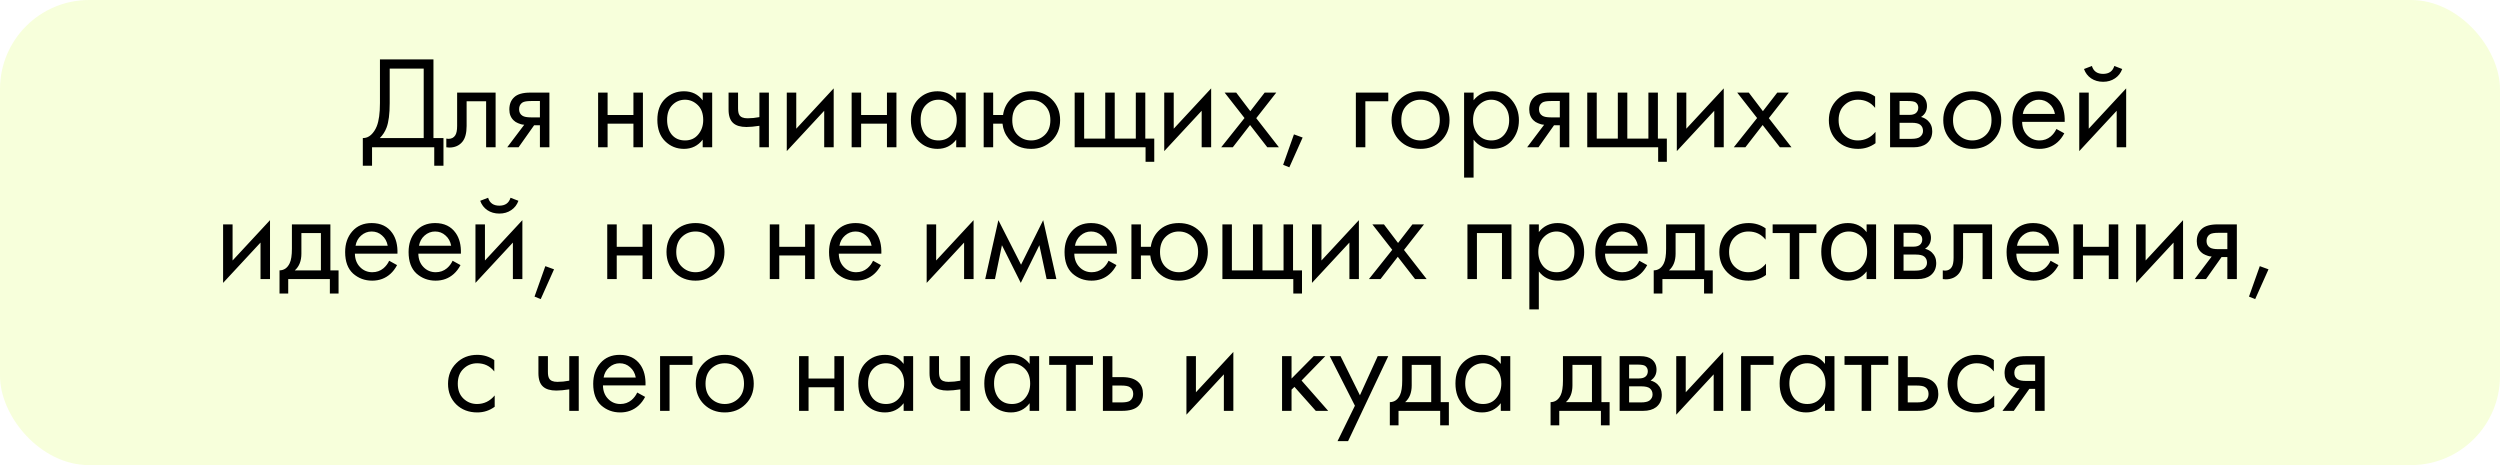 <?xml version="1.0" encoding="UTF-8"?> <svg xmlns="http://www.w3.org/2000/svg" width="645" height="120" viewBox="0 0 645 120" fill="none"> <g filter="url(#filter0_b_155_198)"> <rect width="645" height="120" rx="23" fill="#EAFF9D" fill-opacity="0.36"></rect> </g> <path d="M98.027 15.322H111.831V35.62H114.415V42.76H112.035V38H95.987V42.76H93.607V35.62C94.377 35.643 95.08 35.371 95.715 34.804C96.35 34.215 96.848 33.467 97.211 32.56C97.755 31.177 98.027 29.194 98.027 26.61V15.322ZM100.543 17.702V26.61C100.543 29.398 100.271 31.506 99.727 32.934C99.341 33.954 98.763 34.849 97.993 35.62H109.315V17.702H100.543ZM127.867 23.89V38H125.419V26.134H120.387V32.492C120.387 34.328 120.024 35.688 119.299 36.572C118.483 37.569 117.35 38.068 115.899 38.068C115.718 38.068 115.468 38.045 115.151 38V35.756C115.378 35.801 115.559 35.824 115.695 35.824C116.488 35.824 117.078 35.518 117.463 34.906C117.78 34.407 117.939 33.603 117.939 32.492V23.89H127.867ZM130.866 38L135.252 32.186C135.116 32.186 134.923 32.163 134.674 32.118C134.447 32.073 134.107 31.959 133.654 31.778C133.2 31.597 132.826 31.359 132.532 31.064C131.784 30.361 131.41 29.421 131.41 28.242C131.41 26.905 131.829 25.851 132.668 25.08C133.506 24.287 134.889 23.89 136.816 23.89H141.746V38H139.298V32.322H137.802L133.79 38H130.866ZM139.298 30.282V26.066H137.02C135.954 26.066 135.218 26.191 134.81 26.44C134.22 26.825 133.926 27.403 133.926 28.174C133.926 28.945 134.22 29.511 134.81 29.874C135.24 30.146 135.966 30.282 136.986 30.282H139.298ZM154.312 38V23.89H156.76V29.67H163.424V23.89H165.872V38H163.424V31.914H156.76V38H154.312ZM181.294 25.896V23.89H183.742V38H181.294V36.028C180.07 37.615 178.461 38.408 176.466 38.408C174.562 38.408 172.941 37.751 171.604 36.436C170.267 35.121 169.598 33.285 169.598 30.928C169.598 28.616 170.255 26.814 171.57 25.522C172.907 24.207 174.539 23.55 176.466 23.55C178.506 23.55 180.115 24.332 181.294 25.896ZM176.738 25.726C175.446 25.726 174.347 26.191 173.44 27.12C172.556 28.027 172.114 29.296 172.114 30.928C172.114 32.492 172.522 33.773 173.338 34.77C174.177 35.745 175.31 36.232 176.738 36.232C178.166 36.232 179.299 35.722 180.138 34.702C180.999 33.682 181.43 32.435 181.43 30.962C181.43 29.285 180.954 27.993 180.002 27.086C179.05 26.179 177.962 25.726 176.738 25.726ZM195.926 38V32.458C194.589 32.662 193.478 32.764 192.594 32.764C191.053 32.764 189.908 32.424 189.16 31.744C188.367 31.041 187.97 29.885 187.97 28.276V23.89H190.418V27.936C190.418 28.707 190.52 29.262 190.724 29.602C191.042 30.214 191.756 30.52 192.866 30.52C193.864 30.52 194.884 30.418 195.926 30.214V23.89H198.374V38H195.926ZM202.988 23.89H205.436V33.206L215.092 22.802V38H212.644V28.582L202.988 38.986V23.89ZM219.722 38V23.89H222.17V29.67H228.834V23.89H231.282V38H228.834V31.914H222.17V38H219.722ZM246.704 25.896V23.89H249.152V38H246.704V36.028C245.48 37.615 243.871 38.408 241.876 38.408C239.972 38.408 238.351 37.751 237.014 36.436C235.677 35.121 235.008 33.285 235.008 30.928C235.008 28.616 235.665 26.814 236.98 25.522C238.317 24.207 239.949 23.55 241.876 23.55C243.916 23.55 245.525 24.332 246.704 25.896ZM242.148 25.726C240.856 25.726 239.757 26.191 238.85 27.12C237.966 28.027 237.524 29.296 237.524 30.928C237.524 32.492 237.932 33.773 238.748 34.77C239.587 35.745 240.72 36.232 242.148 36.232C243.576 36.232 244.709 35.722 245.548 34.702C246.409 33.682 246.84 32.435 246.84 30.962C246.84 29.285 246.364 27.993 245.412 27.086C244.46 26.179 243.372 25.726 242.148 25.726ZM256.237 29.67H258.787C259.013 28.083 259.648 26.746 260.691 25.658C262.028 24.253 263.807 23.55 266.029 23.55C268.205 23.55 269.995 24.253 271.401 25.658C272.806 27.063 273.509 28.843 273.509 30.996C273.509 33.127 272.795 34.895 271.367 36.3C269.961 37.705 268.182 38.408 266.029 38.408C263.558 38.408 261.62 37.524 260.215 35.756C259.308 34.623 258.787 33.342 258.651 31.914H256.237V38H253.789V23.89H256.237V29.67ZM266.029 25.726C264.669 25.726 263.513 26.202 262.561 27.154C261.631 28.083 261.167 29.364 261.167 30.996C261.167 32.651 261.643 33.943 262.595 34.872C263.547 35.779 264.691 36.232 266.029 36.232C267.389 36.232 268.556 35.767 269.531 34.838C270.505 33.909 270.993 32.628 270.993 30.996C270.993 29.364 270.505 28.083 269.531 27.154C268.579 26.202 267.411 25.726 266.029 25.726ZM277.263 38V23.89H279.711V35.756H285.151V23.89H287.599V35.756H293.039V23.89H295.487V35.756H297.799V41.74H295.555V38H277.263ZM300.373 23.89H302.821V33.206L312.477 22.802V38H310.029V28.582L300.373 38.986V23.89ZM315.067 38L321.085 30.452L315.951 23.89H318.943L322.581 28.684L326.287 23.89H329.279L324.111 30.486L329.959 38H326.967L322.513 32.254L318.059 38H315.067ZM331.05 42.522L333.838 34.668L336.082 35.484L332.648 43.168L331.05 42.522ZM349.812 38V23.89H358.176V26.134H352.26V38H349.812ZM371.84 36.3C370.434 37.705 368.655 38.408 366.502 38.408C364.348 38.408 362.558 37.705 361.13 36.3C359.724 34.895 359.022 33.127 359.022 30.996C359.022 28.843 359.724 27.063 361.13 25.658C362.558 24.253 364.348 23.55 366.502 23.55C368.655 23.55 370.434 24.253 371.84 25.658C373.268 27.063 373.982 28.843 373.982 30.996C373.982 33.127 373.268 34.895 371.84 36.3ZM370.004 27.12C369.052 26.191 367.884 25.726 366.502 25.726C365.119 25.726 363.94 26.202 362.966 27.154C362.014 28.083 361.538 29.364 361.538 30.996C361.538 32.628 362.025 33.909 363 34.838C363.974 35.767 365.142 36.232 366.502 36.232C367.862 36.232 369.029 35.767 370.004 34.838C370.978 33.909 371.466 32.628 371.466 30.996C371.466 29.341 370.978 28.049 370.004 27.12ZM380.184 36.028V45.82H377.736V23.89H380.184V25.862C381.43 24.321 383.04 23.55 385.012 23.55C387.12 23.55 388.786 24.298 390.01 25.794C391.256 27.267 391.88 29.013 391.88 31.03C391.88 33.07 391.268 34.815 390.044 36.266C388.82 37.694 387.176 38.408 385.114 38.408C383.051 38.408 381.408 37.615 380.184 36.028ZM384.774 36.232C386.156 36.232 387.267 35.733 388.106 34.736C388.944 33.716 389.364 32.481 389.364 31.03C389.364 29.398 388.899 28.106 387.97 27.154C387.04 26.202 385.964 25.726 384.74 25.726C383.516 25.726 382.428 26.202 381.476 27.154C380.524 28.106 380.048 29.387 380.048 30.996C380.048 32.469 380.478 33.716 381.34 34.736C382.224 35.733 383.368 36.232 384.774 36.232ZM394 38L398.386 32.186C398.25 32.186 398.058 32.163 397.808 32.118C397.582 32.073 397.242 31.959 396.788 31.778C396.335 31.597 395.961 31.359 395.666 31.064C394.918 30.361 394.544 29.421 394.544 28.242C394.544 26.905 394.964 25.851 395.802 25.08C396.641 24.287 398.024 23.89 399.95 23.89H404.88V38H402.432V32.322H400.936L396.924 38H394ZM402.432 30.282V26.066H400.154C399.089 26.066 398.352 26.191 397.944 26.44C397.355 26.825 397.06 27.403 397.06 28.174C397.06 28.945 397.355 29.511 397.944 29.874C398.375 30.146 399.1 30.282 400.12 30.282H402.432ZM409.511 38V23.89H411.959V35.756H417.399V23.89H419.847V35.756H425.287V23.89H427.735V35.756H430.047V41.74H427.803V38H409.511ZM432.621 23.89H435.069V33.206L444.725 22.802V38H442.277V28.582L432.621 38.986V23.89ZM447.315 38L453.333 30.452L448.199 23.89H451.191L454.829 28.684L458.535 23.89H461.527L456.359 30.486L462.207 38H459.215L454.761 32.254L450.307 38H447.315ZM483.78 24.91V27.834C482.669 26.429 481.196 25.726 479.36 25.726C477.977 25.726 476.799 26.202 475.824 27.154C474.849 28.083 474.362 29.364 474.362 30.996C474.362 32.628 474.849 33.909 475.824 34.838C476.799 35.767 477.966 36.232 479.326 36.232C481.139 36.232 482.658 35.495 483.882 34.022V36.946C482.545 37.921 481.049 38.408 479.394 38.408C477.195 38.408 475.382 37.717 473.954 36.334C472.549 34.929 471.846 33.161 471.846 31.03C471.846 28.877 472.56 27.097 473.988 25.692C475.416 24.264 477.218 23.55 479.394 23.55C481.026 23.55 482.488 24.003 483.78 24.91ZM487.638 23.89H492.976C494.268 23.89 495.254 24.162 495.934 24.706C496.75 25.363 497.158 26.247 497.158 27.358C497.158 28.582 496.648 29.523 495.628 30.18C496.331 30.361 496.92 30.679 497.396 31.132C498.144 31.857 498.518 32.764 498.518 33.852C498.518 35.212 498.031 36.277 497.056 37.048C496.218 37.683 495.107 38 493.724 38H487.638V23.89ZM490.086 29.636H492.67C493.328 29.636 493.849 29.5 494.234 29.228C494.688 28.888 494.914 28.401 494.914 27.766C494.914 27.199 494.688 26.746 494.234 26.406C493.894 26.179 493.237 26.066 492.262 26.066H490.086V29.636ZM490.086 35.824H493.112C494.155 35.824 494.892 35.665 495.322 35.348C495.866 34.94 496.138 34.419 496.138 33.784C496.138 33.104 495.9 32.571 495.424 32.186C494.994 31.846 494.257 31.676 493.214 31.676H490.086V35.824ZM514.182 36.3C512.776 37.705 510.997 38.408 508.844 38.408C506.69 38.408 504.9 37.705 503.472 36.3C502.066 34.895 501.364 33.127 501.364 30.996C501.364 28.843 502.066 27.063 503.472 25.658C504.9 24.253 506.69 23.55 508.844 23.55C510.997 23.55 512.776 24.253 514.182 25.658C515.61 27.063 516.324 28.843 516.324 30.996C516.324 33.127 515.61 34.895 514.182 36.3ZM512.346 27.12C511.394 26.191 510.226 25.726 508.844 25.726C507.461 25.726 506.282 26.202 505.308 27.154C504.356 28.083 503.88 29.364 503.88 30.996C503.88 32.628 504.367 33.909 505.342 34.838C506.316 35.767 507.484 36.232 508.844 36.232C510.204 36.232 511.371 35.767 512.346 34.838C513.32 33.909 513.808 32.628 513.808 30.996C513.808 29.341 513.32 28.049 512.346 27.12ZM530.55 33.274L532.59 34.396C532.114 35.303 531.536 36.062 530.856 36.674C529.564 37.83 528 38.408 526.164 38.408C524.26 38.408 522.616 37.796 521.234 36.572C519.874 35.325 519.194 33.478 519.194 31.03C519.194 28.877 519.806 27.097 521.03 25.692C522.276 24.264 523.942 23.55 526.028 23.55C528.385 23.55 530.164 24.411 531.366 26.134C532.318 27.494 532.76 29.262 532.692 31.438H521.71C521.732 32.866 522.174 34.022 523.036 34.906C523.897 35.79 524.951 36.232 526.198 36.232C527.308 36.232 528.272 35.892 529.088 35.212C529.722 34.668 530.21 34.022 530.55 33.274ZM521.88 29.398H530.176C529.972 28.287 529.484 27.403 528.714 26.746C527.966 26.066 527.07 25.726 526.028 25.726C525.008 25.726 524.101 26.077 523.308 26.78C522.537 27.46 522.061 28.333 521.88 29.398ZM536.447 23.89H538.895V33.206L548.551 22.802V38H546.103V28.582L536.447 38.986V23.89ZM537.671 17.804L539.711 17.022C540.119 18.382 541.082 19.062 542.601 19.062C544.119 19.062 545.083 18.382 545.491 17.022L547.531 17.804C547.168 18.824 546.545 19.629 545.661 20.218C544.799 20.807 543.779 21.102 542.601 21.102C541.422 21.102 540.391 20.807 539.507 20.218C538.645 19.629 538.033 18.824 537.671 17.804ZM57.558 57.89H60.006V67.206L69.662 56.802V72H67.214V62.582L57.558 72.986V57.89ZM75.312 57.89H85.24V69.756H87.349V75.74H85.105V72H74.361V75.74H72.117V69.756C73.295 69.733 74.168 69.121 74.734 67.92C75.12 67.127 75.312 65.88 75.312 64.18V57.89ZM82.793 69.756V60.134H77.76V65.438C77.76 67.319 77.194 68.759 76.061 69.756H82.793ZM100.403 67.274L102.443 68.396C101.967 69.303 101.389 70.062 100.709 70.674C99.417 71.83 97.853 72.408 96.017 72.408C94.113 72.408 92.47 71.796 91.087 70.572C89.727 69.325 89.047 67.478 89.047 65.03C89.047 62.877 89.659 61.097 90.883 59.692C92.13 58.264 93.796 57.55 95.881 57.55C98.239 57.55 100.018 58.411 101.219 60.134C102.171 61.494 102.613 63.262 102.545 65.438H91.563C91.586 66.866 92.028 68.022 92.889 68.906C93.751 69.79 94.805 70.232 96.051 70.232C97.162 70.232 98.125 69.892 98.941 69.212C99.576 68.668 100.063 68.022 100.403 67.274ZM91.733 63.398H100.029C99.825 62.287 99.338 61.403 98.567 60.746C97.819 60.066 96.924 59.726 95.881 59.726C94.861 59.726 93.954 60.077 93.161 60.78C92.391 61.46 91.915 62.333 91.733 63.398ZM116.772 67.274L118.812 68.396C118.336 69.303 117.758 70.062 117.078 70.674C115.786 71.83 114.222 72.408 112.386 72.408C110.482 72.408 108.839 71.796 107.456 70.572C106.096 69.325 105.416 67.478 105.416 65.03C105.416 62.877 106.028 61.097 107.252 59.692C108.499 58.264 110.165 57.55 112.25 57.55C114.608 57.55 116.387 58.411 117.588 60.134C118.54 61.494 118.982 63.262 118.914 65.438H107.932C107.955 66.866 108.397 68.022 109.258 68.906C110.12 69.79 111.174 70.232 112.42 70.232C113.531 70.232 114.494 69.892 115.31 69.212C115.945 68.668 116.432 68.022 116.772 67.274ZM108.102 63.398H116.398C116.194 62.287 115.707 61.403 114.936 60.746C114.188 60.066 113.293 59.726 112.25 59.726C111.23 59.726 110.324 60.077 109.53 60.78C108.76 61.46 108.284 62.333 108.102 63.398ZM122.669 57.89H125.117V67.206L134.773 56.802V72H132.325V62.582L122.669 72.986V57.89ZM123.893 51.804L125.933 51.022C126.341 52.382 127.305 53.062 128.823 53.062C130.342 53.062 131.305 52.382 131.713 51.022L133.753 51.804C133.391 52.824 132.767 53.629 131.883 54.218C131.022 54.807 130.002 55.102 128.823 55.102C127.645 55.102 126.613 54.807 125.729 54.218C124.868 53.629 124.256 52.824 123.893 51.804ZM137.908 76.522L140.696 68.668L142.94 69.484L139.506 77.168L137.908 76.522ZM156.669 72V57.89H159.117V63.67H165.781V57.89H168.229V72H165.781V65.914H159.117V72H156.669ZM184.773 70.3C183.368 71.705 181.589 72.408 179.435 72.408C177.282 72.408 175.491 71.705 174.063 70.3C172.658 68.895 171.955 67.127 171.955 64.996C171.955 62.843 172.658 61.063 174.063 59.658C175.491 58.253 177.282 57.55 179.435 57.55C181.589 57.55 183.368 58.253 184.773 59.658C186.201 61.063 186.915 62.843 186.915 64.996C186.915 67.127 186.201 68.895 184.773 70.3ZM182.937 61.12C181.985 60.191 180.818 59.726 179.435 59.726C178.053 59.726 176.874 60.202 175.899 61.154C174.947 62.083 174.471 63.364 174.471 64.996C174.471 66.628 174.959 67.909 175.933 68.838C176.908 69.767 178.075 70.232 179.435 70.232C180.795 70.232 181.963 69.767 182.937 68.838C183.912 67.909 184.399 66.628 184.399 64.996C184.399 63.341 183.912 62.049 182.937 61.12ZM198.605 72V57.89H201.053V63.67H207.717V57.89H210.165V72H207.717V65.914H201.053V72H198.605ZM225.247 67.274L227.287 68.396C226.811 69.303 226.233 70.062 225.553 70.674C224.261 71.83 222.697 72.408 220.861 72.408C218.957 72.408 217.314 71.796 215.931 70.572C214.571 69.325 213.891 67.478 213.891 65.03C213.891 62.877 214.503 61.097 215.727 59.692C216.974 58.264 218.64 57.55 220.725 57.55C223.082 57.55 224.862 58.411 226.063 60.134C227.015 61.494 227.457 63.262 227.389 65.438H216.407C216.43 66.866 216.872 68.022 217.733 68.906C218.594 69.79 219.648 70.232 220.895 70.232C222.006 70.232 222.969 69.892 223.785 69.212C224.42 68.668 224.907 68.022 225.247 67.274ZM216.577 63.398H224.873C224.669 62.287 224.182 61.403 223.411 60.746C222.663 60.066 221.768 59.726 220.725 59.726C219.705 59.726 218.798 60.077 218.005 60.78C217.234 61.46 216.758 62.333 216.577 63.398ZM239.08 57.89H241.528V67.206L251.184 56.802V72H248.736V62.582L239.08 72.986V57.89ZM254.182 72L257.582 56.802L263.43 68.294L269.142 56.802L272.542 72H270.026L268.156 63.262L263.362 72.986L258.5 63.262L256.698 72H254.182ZM286.009 67.274L288.049 68.396C287.573 69.303 286.995 70.062 286.315 70.674C285.023 71.83 283.459 72.408 281.623 72.408C279.719 72.408 278.075 71.796 276.693 70.572C275.333 69.325 274.653 67.478 274.653 65.03C274.653 62.877 275.265 61.097 276.489 59.692C277.735 58.264 279.401 57.55 281.487 57.55C283.844 57.55 285.623 58.411 286.825 60.134C287.777 61.494 288.219 63.262 288.151 65.438H277.169C277.191 66.866 277.633 68.022 278.495 68.906C279.356 69.79 280.41 70.232 281.657 70.232C282.767 70.232 283.731 69.892 284.547 69.212C285.181 68.668 285.669 68.022 286.009 67.274ZM277.339 63.398H285.635C285.431 62.287 284.943 61.403 284.173 60.746C283.425 60.066 282.529 59.726 281.487 59.726C280.467 59.726 279.56 60.077 278.767 60.78C277.996 61.46 277.52 62.333 277.339 63.398ZM294.354 63.67H296.904C297.13 62.083 297.765 60.746 298.808 59.658C300.145 58.253 301.924 57.55 304.146 57.55C306.322 57.55 308.112 58.253 309.518 59.658C310.923 61.063 311.626 62.843 311.626 64.996C311.626 67.127 310.912 68.895 309.484 70.3C308.078 71.705 306.299 72.408 304.146 72.408C301.675 72.408 299.737 71.524 298.332 69.756C297.425 68.623 296.904 67.342 296.768 65.914H294.354V72H291.906V57.89H294.354V63.67ZM304.146 59.726C302.786 59.726 301.63 60.202 300.678 61.154C299.748 62.083 299.284 63.364 299.284 64.996C299.284 66.651 299.76 67.943 300.712 68.872C301.664 69.779 302.808 70.232 304.146 70.232C305.506 70.232 306.673 69.767 307.648 68.838C308.622 67.909 309.11 66.628 309.11 64.996C309.11 63.364 308.622 62.083 307.648 61.154C306.696 60.202 305.528 59.726 304.146 59.726ZM315.38 72V57.89H317.828V69.756H323.268V57.89H325.716V69.756H331.156V57.89H333.604V69.756H335.916V75.74H333.672V72H315.38ZM338.49 57.89H340.938V67.206L350.594 56.802V72H348.146V62.582L338.49 72.986V57.89ZM353.184 72L359.202 64.452L354.068 57.89H357.06L360.698 62.684L364.404 57.89H367.396L362.228 64.486L368.076 72H365.084L360.63 66.254L356.176 72H353.184ZM378.599 57.89H389.955V72H387.507V60.134H381.047V72H378.599V57.89ZM397.018 70.028V79.82H394.57V57.89H397.018V59.862C398.264 58.321 399.874 57.55 401.846 57.55C403.954 57.55 405.62 58.298 406.844 59.794C408.09 61.267 408.714 63.013 408.714 65.03C408.714 67.07 408.102 68.815 406.878 70.266C405.654 71.694 404.01 72.408 401.948 72.408C399.885 72.408 398.242 71.615 397.018 70.028ZM401.608 70.232C402.99 70.232 404.101 69.733 404.94 68.736C405.778 67.716 406.198 66.481 406.198 65.03C406.198 63.398 405.733 62.106 404.804 61.154C403.874 60.202 402.798 59.726 401.574 59.726C400.35 59.726 399.262 60.202 398.31 61.154C397.358 62.106 396.882 63.387 396.882 64.996C396.882 66.469 397.312 67.716 398.174 68.736C399.058 69.733 400.202 70.232 401.608 70.232ZM422.938 67.274L424.978 68.396C424.502 69.303 423.924 70.062 423.244 70.674C421.952 71.83 420.388 72.408 418.552 72.408C416.648 72.408 415.005 71.796 413.622 70.572C412.262 69.325 411.582 67.478 411.582 65.03C411.582 62.877 412.194 61.097 413.418 59.692C414.665 58.264 416.331 57.55 418.416 57.55C420.774 57.55 422.553 58.411 423.754 60.134C424.706 61.494 425.148 63.262 425.08 65.438H414.098C414.121 66.866 414.563 68.022 415.424 68.906C416.286 69.79 417.34 70.232 418.586 70.232C419.697 70.232 420.66 69.892 421.476 69.212C422.111 68.668 422.598 68.022 422.938 67.274ZM414.268 63.398H422.564C422.36 62.287 421.873 61.403 421.102 60.746C420.354 60.066 419.459 59.726 418.416 59.726C417.396 59.726 416.49 60.077 415.696 60.78C414.926 61.46 414.45 62.333 414.268 63.398ZM429.855 57.89H439.783V69.756H441.891V75.74H439.647V72H428.903V75.74H426.659V69.756C427.838 69.733 428.711 69.121 429.277 67.92C429.663 67.127 429.855 65.88 429.855 64.18V57.89ZM437.335 69.756V60.134H432.303V65.438C432.303 67.319 431.737 68.759 430.603 69.756H437.335ZM455.524 58.91V61.834C454.413 60.429 452.94 59.726 451.104 59.726C449.721 59.726 448.543 60.202 447.568 61.154C446.593 62.083 446.106 63.364 446.106 64.996C446.106 66.628 446.593 67.909 447.568 68.838C448.543 69.767 449.71 70.232 451.07 70.232C452.883 70.232 454.402 69.495 455.626 68.022V70.946C454.289 71.921 452.793 72.408 451.138 72.408C448.939 72.408 447.126 71.717 445.698 70.334C444.293 68.929 443.59 67.161 443.59 65.03C443.59 62.877 444.304 61.097 445.732 59.692C447.16 58.264 448.962 57.55 451.138 57.55C452.77 57.55 454.232 58.003 455.524 58.91ZM468.63 60.134H464.21V72H461.762V60.134H457.342V57.89H468.63V60.134ZM481.583 59.896V57.89H484.031V72H481.583V70.028C480.359 71.615 478.75 72.408 476.755 72.408C474.851 72.408 473.23 71.751 471.893 70.436C470.556 69.121 469.887 67.285 469.887 64.928C469.887 62.616 470.544 60.814 471.859 59.522C473.196 58.207 474.828 57.55 476.755 57.55C478.795 57.55 480.404 58.332 481.583 59.896ZM477.027 59.726C475.735 59.726 474.636 60.191 473.729 61.12C472.845 62.027 472.403 63.296 472.403 64.928C472.403 66.492 472.811 67.773 473.627 68.77C474.466 69.745 475.599 70.232 477.027 70.232C478.455 70.232 479.588 69.722 480.427 68.702C481.288 67.682 481.719 66.435 481.719 64.962C481.719 63.285 481.243 61.993 480.291 61.086C479.339 60.179 478.251 59.726 477.027 59.726ZM488.667 57.89H494.005C495.297 57.89 496.283 58.162 496.963 58.706C497.779 59.363 498.187 60.247 498.187 61.358C498.187 62.582 497.677 63.523 496.657 64.18C497.36 64.361 497.949 64.679 498.425 65.132C499.173 65.857 499.547 66.764 499.547 67.852C499.547 69.212 499.06 70.277 498.085 71.048C497.247 71.683 496.136 72 494.753 72H488.667V57.89ZM491.115 63.636H493.699C494.357 63.636 494.878 63.5 495.263 63.228C495.717 62.888 495.943 62.401 495.943 61.766C495.943 61.199 495.717 60.746 495.263 60.406C494.923 60.179 494.266 60.066 493.291 60.066H491.115V63.636ZM491.115 69.824H494.141C495.184 69.824 495.921 69.665 496.351 69.348C496.895 68.94 497.167 68.419 497.167 67.784C497.167 67.104 496.929 66.571 496.453 66.186C496.023 65.846 495.286 65.676 494.243 65.676H491.115V69.824ZM513.953 57.89V72H511.505V60.134H506.473V66.492C506.473 68.328 506.11 69.688 505.385 70.572C504.569 71.569 503.436 72.068 501.985 72.068C501.804 72.068 501.554 72.045 501.237 72V69.756C501.464 69.801 501.645 69.824 501.781 69.824C502.574 69.824 503.164 69.518 503.549 68.906C503.866 68.407 504.025 67.603 504.025 66.492V57.89H513.953ZM529.055 67.274L531.095 68.396C530.619 69.303 530.041 70.062 529.361 70.674C528.069 71.83 526.505 72.408 524.669 72.408C522.765 72.408 521.122 71.796 519.739 70.572C518.379 69.325 517.699 67.478 517.699 65.03C517.699 62.877 518.311 61.097 519.535 59.692C520.782 58.264 522.448 57.55 524.533 57.55C526.891 57.55 528.67 58.411 529.871 60.134C530.823 61.494 531.265 63.262 531.197 65.438H520.215C520.238 66.866 520.68 68.022 521.541 68.906C522.403 69.79 523.457 70.232 524.703 70.232C525.814 70.232 526.777 69.892 527.593 69.212C528.228 68.668 528.715 68.022 529.055 67.274ZM520.385 63.398H528.681C528.477 62.287 527.99 61.403 527.219 60.746C526.471 60.066 525.576 59.726 524.533 59.726C523.513 59.726 522.607 60.077 521.813 60.78C521.043 61.46 520.567 62.333 520.385 63.398ZM534.953 72V57.89H537.401V63.67H544.065V57.89H546.513V72H544.065V65.914H537.401V72H534.953ZM551.123 57.89H553.571V67.206L563.227 56.802V72H560.779V62.582L551.123 72.986V57.89ZM566.225 72L570.611 66.186C570.475 66.186 570.282 66.163 570.033 66.118C569.806 66.073 569.466 65.959 569.013 65.778C568.56 65.597 568.186 65.359 567.891 65.064C567.143 64.361 566.769 63.421 566.769 62.242C566.769 60.905 567.188 59.851 568.027 59.08C568.866 58.287 570.248 57.89 572.175 57.89H577.105V72H574.657V66.322H573.161L569.149 72H566.225ZM574.657 64.282V60.066H572.379C571.314 60.066 570.577 60.191 570.169 60.44C569.58 60.825 569.285 61.403 569.285 62.174C569.285 62.945 569.58 63.511 570.169 63.874C570.6 64.146 571.325 64.282 572.345 64.282H574.657ZM580.24 76.522L583.028 68.668L585.272 69.484L581.838 77.168L580.24 76.522ZM127.527 92.91V95.834C126.416 94.429 124.943 93.726 123.107 93.726C121.724 93.726 120.546 94.202 119.571 95.154C118.596 96.083 118.109 97.364 118.109 98.996C118.109 100.628 118.596 101.909 119.571 102.838C120.546 103.767 121.713 104.232 123.073 104.232C124.886 104.232 126.405 103.495 127.629 102.022V104.946C126.292 105.921 124.796 106.408 123.141 106.408C120.942 106.408 119.129 105.717 117.701 104.334C116.296 102.929 115.593 101.161 115.593 99.03C115.593 96.877 116.307 95.097 117.735 93.692C119.163 92.264 120.965 91.55 123.141 91.55C124.773 91.55 126.235 92.003 127.527 92.91ZM146.869 106V100.458C145.531 100.662 144.421 100.764 143.537 100.764C141.995 100.764 140.851 100.424 140.103 99.744C139.309 99.041 138.913 97.885 138.913 96.276V91.89H141.361V95.936C141.361 96.707 141.463 97.262 141.667 97.602C141.984 98.214 142.698 98.52 143.809 98.52C144.806 98.52 145.826 98.418 146.869 98.214V91.89H149.317V106H146.869ZM164.402 101.274L166.442 102.396C165.966 103.303 165.388 104.062 164.708 104.674C163.416 105.83 161.852 106.408 160.016 106.408C158.112 106.408 156.469 105.796 155.086 104.572C153.726 103.325 153.046 101.478 153.046 99.03C153.046 96.877 153.658 95.097 154.882 93.692C156.129 92.264 157.795 91.55 159.88 91.55C162.237 91.55 164.017 92.411 165.218 94.134C166.17 95.494 166.612 97.262 166.544 99.438H155.562C155.585 100.866 156.027 102.022 156.888 102.906C157.749 103.79 158.803 104.232 160.05 104.232C161.161 104.232 162.124 103.892 162.94 103.212C163.575 102.668 164.062 102.022 164.402 101.274ZM155.732 97.398H164.028C163.824 96.287 163.337 95.403 162.566 94.746C161.818 94.066 160.923 93.726 159.88 93.726C158.86 93.726 157.953 94.077 157.16 94.78C156.389 95.46 155.913 96.333 155.732 97.398ZM170.299 106V91.89H178.663V94.134H172.747V106H170.299ZM192.327 104.3C190.922 105.705 189.142 106.408 186.989 106.408C184.836 106.408 183.045 105.705 181.617 104.3C180.212 102.895 179.509 101.127 179.509 98.996C179.509 96.843 180.212 95.063 181.617 93.658C183.045 92.253 184.836 91.55 186.989 91.55C189.142 91.55 190.922 92.253 192.327 93.658C193.755 95.063 194.469 96.843 194.469 98.996C194.469 101.127 193.755 102.895 192.327 104.3ZM190.491 95.12C189.539 94.191 188.372 93.726 186.989 93.726C185.606 93.726 184.428 94.202 183.453 95.154C182.501 96.083 182.025 97.364 182.025 98.996C182.025 100.628 182.512 101.909 183.487 102.838C184.462 103.767 185.629 104.232 186.989 104.232C188.349 104.232 189.516 103.767 190.491 102.838C191.466 101.909 191.953 100.628 191.953 98.996C191.953 97.341 191.466 96.049 190.491 95.12ZM206.159 106V91.89H208.607V97.67H215.271V91.89H217.719V106H215.271V99.914H208.607V106H206.159ZM233.141 93.896V91.89H235.589V106H233.141V104.028C231.917 105.615 230.307 106.408 228.313 106.408C226.409 106.408 224.788 105.751 223.451 104.436C222.113 103.121 221.445 101.285 221.445 98.928C221.445 96.616 222.102 94.814 223.417 93.522C224.754 92.207 226.386 91.55 228.313 91.55C230.353 91.55 231.962 92.332 233.141 93.896ZM228.585 93.726C227.293 93.726 226.193 94.191 225.287 95.12C224.403 96.027 223.961 97.296 223.961 98.928C223.961 100.492 224.369 101.773 225.185 102.77C226.023 103.745 227.157 104.232 228.585 104.232C230.013 104.232 231.146 103.722 231.985 102.702C232.846 101.682 233.277 100.435 233.277 98.962C233.277 97.285 232.801 95.993 231.849 95.086C230.897 94.179 229.809 93.726 228.585 93.726ZM247.773 106V100.458C246.436 100.662 245.325 100.764 244.441 100.764C242.9 100.764 241.755 100.424 241.007 99.744C240.214 99.041 239.817 97.885 239.817 96.276V91.89H242.265V95.936C242.265 96.707 242.367 97.262 242.571 97.602C242.888 98.214 243.602 98.52 244.713 98.52C245.71 98.52 246.73 98.418 247.773 98.214V91.89H250.221V106H247.773ZM265.646 93.896V91.89H268.094V106H265.646V104.028C264.422 105.615 262.813 106.408 260.818 106.408C258.914 106.408 257.294 105.751 255.956 104.436C254.619 103.121 253.95 101.285 253.95 98.928C253.95 96.616 254.608 94.814 255.922 93.522C257.26 92.207 258.892 91.55 260.818 91.55C262.858 91.55 264.468 92.332 265.646 93.896ZM261.09 93.726C259.798 93.726 258.699 94.191 257.792 95.12C256.908 96.027 256.466 97.296 256.466 98.928C256.466 100.492 256.874 101.773 257.69 102.77C258.529 103.745 259.662 104.232 261.09 104.232C262.518 104.232 263.652 103.722 264.49 102.702C265.352 101.682 265.782 100.435 265.782 98.962C265.782 97.285 265.306 95.993 264.354 95.086C263.402 94.179 262.314 93.726 261.09 93.726ZM281.979 94.134H277.559V106H275.111V94.134H270.691V91.89H281.979V94.134ZM284.551 106V91.89H286.999V97.296H289.515C291.465 97.296 292.893 97.761 293.799 98.69C294.525 99.415 294.887 100.401 294.887 101.648C294.887 102.963 294.468 104.017 293.629 104.81C292.791 105.603 291.408 106 289.481 106H284.551ZM286.999 103.824H289.277C290.297 103.824 291.023 103.699 291.453 103.45C292.065 103.042 292.371 102.441 292.371 101.648C292.371 100.832 292.077 100.243 291.487 99.88C291.079 99.608 290.354 99.472 289.311 99.472H286.999V103.824ZM306.1 91.89H308.548V101.206L318.204 90.802V106H315.756V96.582L306.1 106.986V91.89ZM330.77 91.89H333.218V97.67L338.93 91.89H341.922L335.802 98.18L342.67 106H339.474L333.966 99.812L333.218 100.526V106H330.77V91.89ZM345.08 113.82L349.568 104.674L343.074 91.89H345.862L350.86 101.988L355.45 91.89H358.17L347.8 113.82H345.08ZM361.772 91.89H371.7V103.756H373.808V109.74H371.564V106H360.82V109.74H358.576V103.756C359.755 103.733 360.628 103.121 361.194 101.92C361.58 101.127 361.772 99.88 361.772 98.18V91.89ZM369.252 103.756V94.134H364.22V99.438C364.22 101.319 363.654 102.759 362.52 103.756H369.252ZM387.203 93.896V91.89H389.651V106H387.203V104.028C385.979 105.615 384.37 106.408 382.375 106.408C380.471 106.408 378.85 105.751 377.513 104.436C376.176 103.121 375.507 101.285 375.507 98.928C375.507 96.616 376.164 94.814 377.479 93.522C378.816 92.207 380.448 91.55 382.375 91.55C384.415 91.55 386.024 92.332 387.203 93.896ZM382.647 93.726C381.355 93.726 380.256 94.191 379.349 95.12C378.465 96.027 378.023 97.296 378.023 98.928C378.023 100.492 378.431 101.773 379.247 102.77C380.086 103.745 381.219 104.232 382.647 104.232C384.075 104.232 385.208 103.722 386.047 102.702C386.908 101.682 387.339 100.435 387.339 98.962C387.339 97.285 386.863 95.993 385.911 95.086C384.959 94.179 383.871 93.726 382.647 93.726ZM403.243 91.89H413.171V103.756H415.279V109.74H413.035V106H402.291V109.74H400.047V103.756C401.226 103.733 402.098 103.121 402.665 101.92C403.05 101.127 403.243 99.88 403.243 98.18V91.89ZM410.723 103.756V94.134H405.691V99.438C405.691 101.319 405.124 102.759 403.991 103.756H410.723ZM417.862 91.89H423.2C424.492 91.89 425.478 92.162 426.158 92.706C426.974 93.363 427.382 94.247 427.382 95.358C427.382 96.582 426.872 97.523 425.852 98.18C426.554 98.361 427.144 98.679 427.62 99.132C428.368 99.857 428.742 100.764 428.742 101.852C428.742 103.212 428.254 104.277 427.28 105.048C426.441 105.683 425.33 106 423.948 106H417.862V91.89ZM420.31 97.636H422.894C423.551 97.636 424.072 97.5 424.458 97.228C424.911 96.888 425.138 96.401 425.138 95.766C425.138 95.199 424.911 94.746 424.458 94.406C424.118 94.179 423.46 94.066 422.486 94.066H420.31V97.636ZM420.31 103.824H423.336C424.378 103.824 425.115 103.665 425.546 103.348C426.09 102.94 426.362 102.419 426.362 101.784C426.362 101.104 426.124 100.571 425.648 100.186C425.217 99.846 424.48 99.676 423.438 99.676H420.31V103.824ZM432.471 91.89H434.919V101.206L444.575 90.802V106H442.127V96.582L432.471 106.986V91.89ZM449.206 106V91.89H457.57V94.134H451.654V106H449.206ZM470.842 93.896V91.89H473.29V106H470.842V104.028C469.618 105.615 468.008 106.408 466.014 106.408C464.11 106.408 462.489 105.751 461.152 104.436C459.814 103.121 459.146 101.285 459.146 98.928C459.146 96.616 459.803 94.814 461.118 93.522C462.455 92.207 464.087 91.55 466.014 91.55C468.054 91.55 469.663 92.332 470.842 93.896ZM466.286 93.726C464.994 93.726 463.894 94.191 462.988 95.12C462.104 96.027 461.662 97.296 461.662 98.928C461.662 100.492 462.07 101.773 462.886 102.77C463.724 103.745 464.858 104.232 466.286 104.232C467.714 104.232 468.847 103.722 469.686 102.702C470.547 101.682 470.978 100.435 470.978 98.962C470.978 97.285 470.502 95.993 469.55 95.086C468.598 94.179 467.51 93.726 466.286 93.726ZM487.174 94.134H482.754V106H480.306V94.134H475.886V91.89H487.174V94.134ZM489.747 106V91.89H492.195V97.296H494.711C496.66 97.296 498.088 97.761 498.995 98.69C499.72 99.415 500.083 100.401 500.083 101.648C500.083 102.963 499.663 104.017 498.825 104.81C497.986 105.603 496.603 106 494.677 106H489.747ZM492.195 103.824H494.473C495.493 103.824 496.218 103.699 496.649 103.45C497.261 103.042 497.567 102.441 497.567 101.648C497.567 100.832 497.272 100.243 496.683 99.88C496.275 99.608 495.549 99.472 494.507 99.472H492.195V103.824ZM514.41 92.91V95.834C513.299 94.429 511.826 93.726 509.99 93.726C508.607 93.726 507.429 94.202 506.454 95.154C505.479 96.083 504.992 97.364 504.992 98.996C504.992 100.628 505.479 101.909 506.454 102.838C507.429 103.767 508.596 104.232 509.956 104.232C511.769 104.232 513.288 103.495 514.512 102.022V104.946C513.175 105.921 511.679 106.408 510.024 106.408C507.825 106.408 506.012 105.717 504.584 104.334C503.179 102.929 502.476 101.161 502.476 99.03C502.476 96.877 503.19 95.097 504.618 93.692C506.046 92.264 507.848 91.55 510.024 91.55C511.656 91.55 513.118 92.003 514.41 92.91ZM516.636 106L521.022 100.186C520.886 100.186 520.693 100.163 520.444 100.118C520.217 100.073 519.877 99.959 519.424 99.778C518.971 99.597 518.597 99.359 518.302 99.064C517.554 98.361 517.18 97.421 517.18 96.242C517.18 94.905 517.599 93.851 518.438 93.08C519.277 92.287 520.659 91.89 522.586 91.89H527.516V106H525.068V100.322H523.572L519.56 106H516.636ZM525.068 98.282V94.066H522.79C521.725 94.066 520.988 94.191 520.58 94.44C519.991 94.825 519.696 95.403 519.696 96.174C519.696 96.945 519.991 97.511 520.58 97.874C521.011 98.146 521.736 98.282 522.756 98.282H525.068Z" fill="black"></path> <defs> <filter id="filter0_b_155_198" x="-10" y="-10" width="665" height="140" filterUnits="userSpaceOnUse" color-interpolation-filters="sRGB"> <feFlood flood-opacity="0" result="BackgroundImageFix"></feFlood> <feGaussianBlur in="BackgroundImageFix" stdDeviation="5"></feGaussianBlur> <feComposite in2="SourceAlpha" operator="in" result="effect1_backgroundBlur_155_198"></feComposite> <feBlend mode="normal" in="SourceGraphic" in2="effect1_backgroundBlur_155_198" result="shape"></feBlend> </filter> </defs> </svg> 